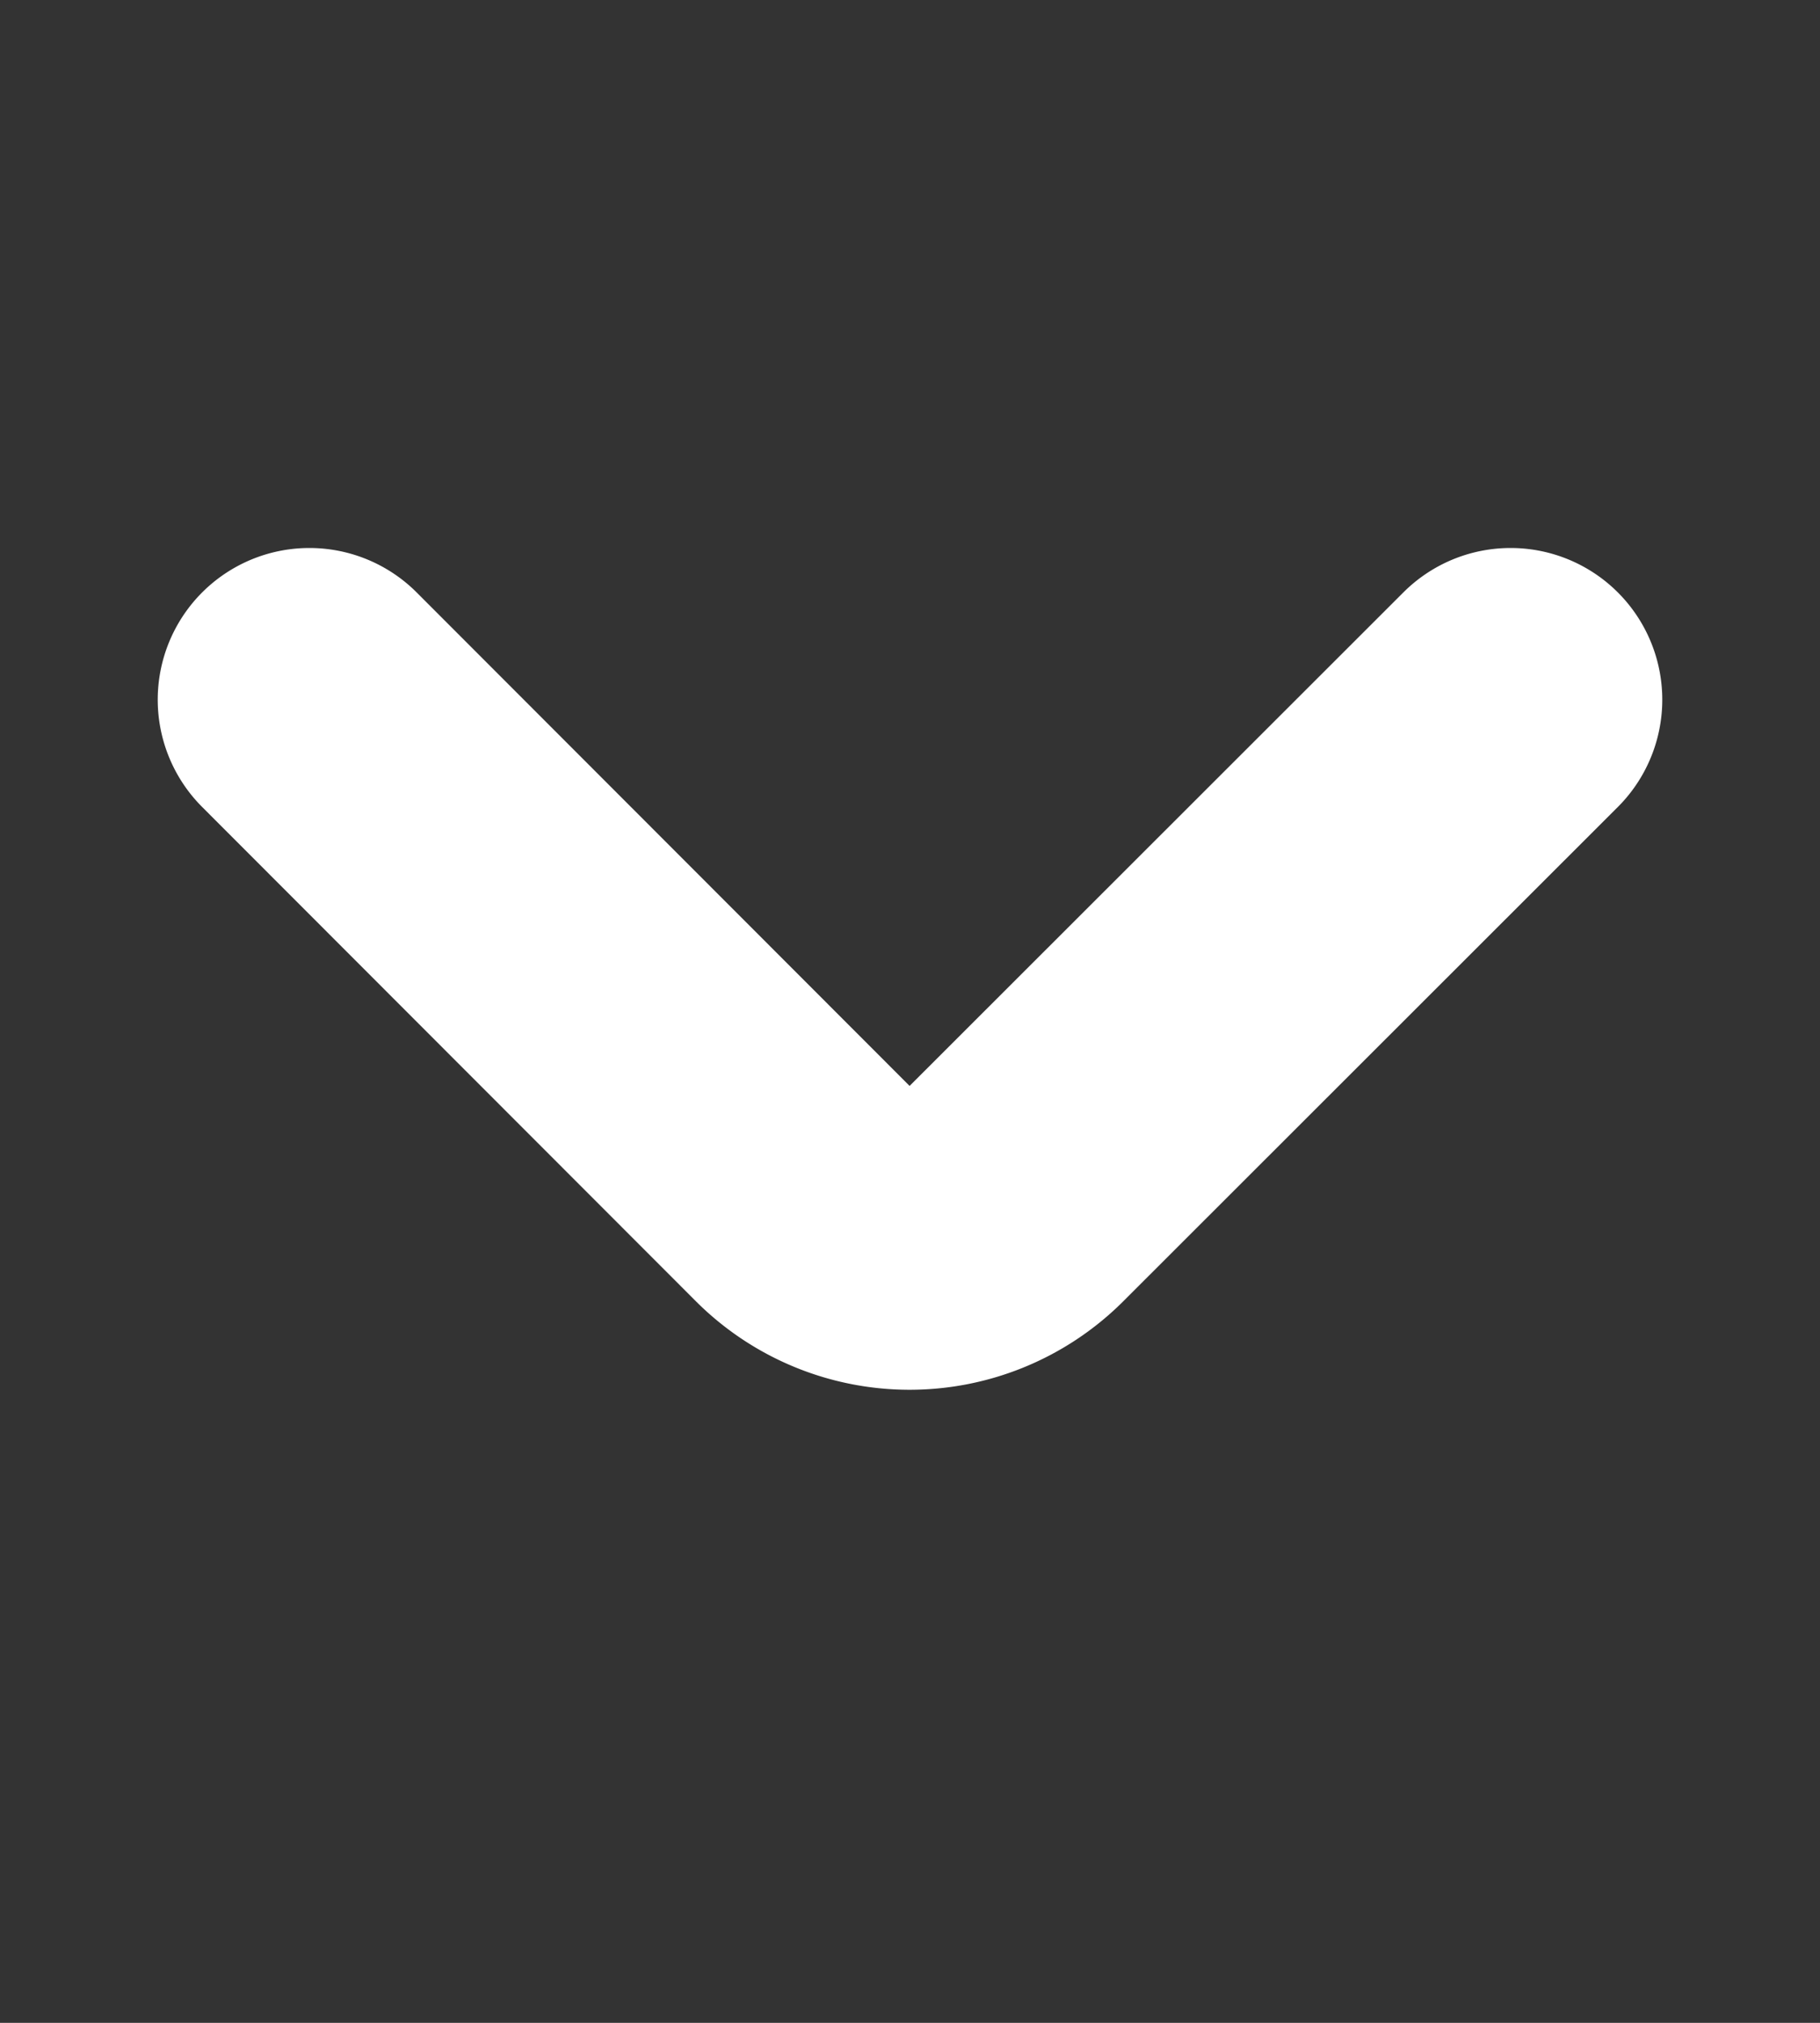 <svg xmlns="http://www.w3.org/2000/svg" width="9" height="10" fill="none"><rect width="100%" height="100%" fill="#333333" stroke="none"/><path d="M7.47 3.459 5.023 5.904a.745.745 0 0 1-1.05 0L1.53 3.459" stroke="#fff" stroke-width="1.5" stroke-miterlimit="10" stroke-linecap="round" stroke-linejoin="round"/></svg>